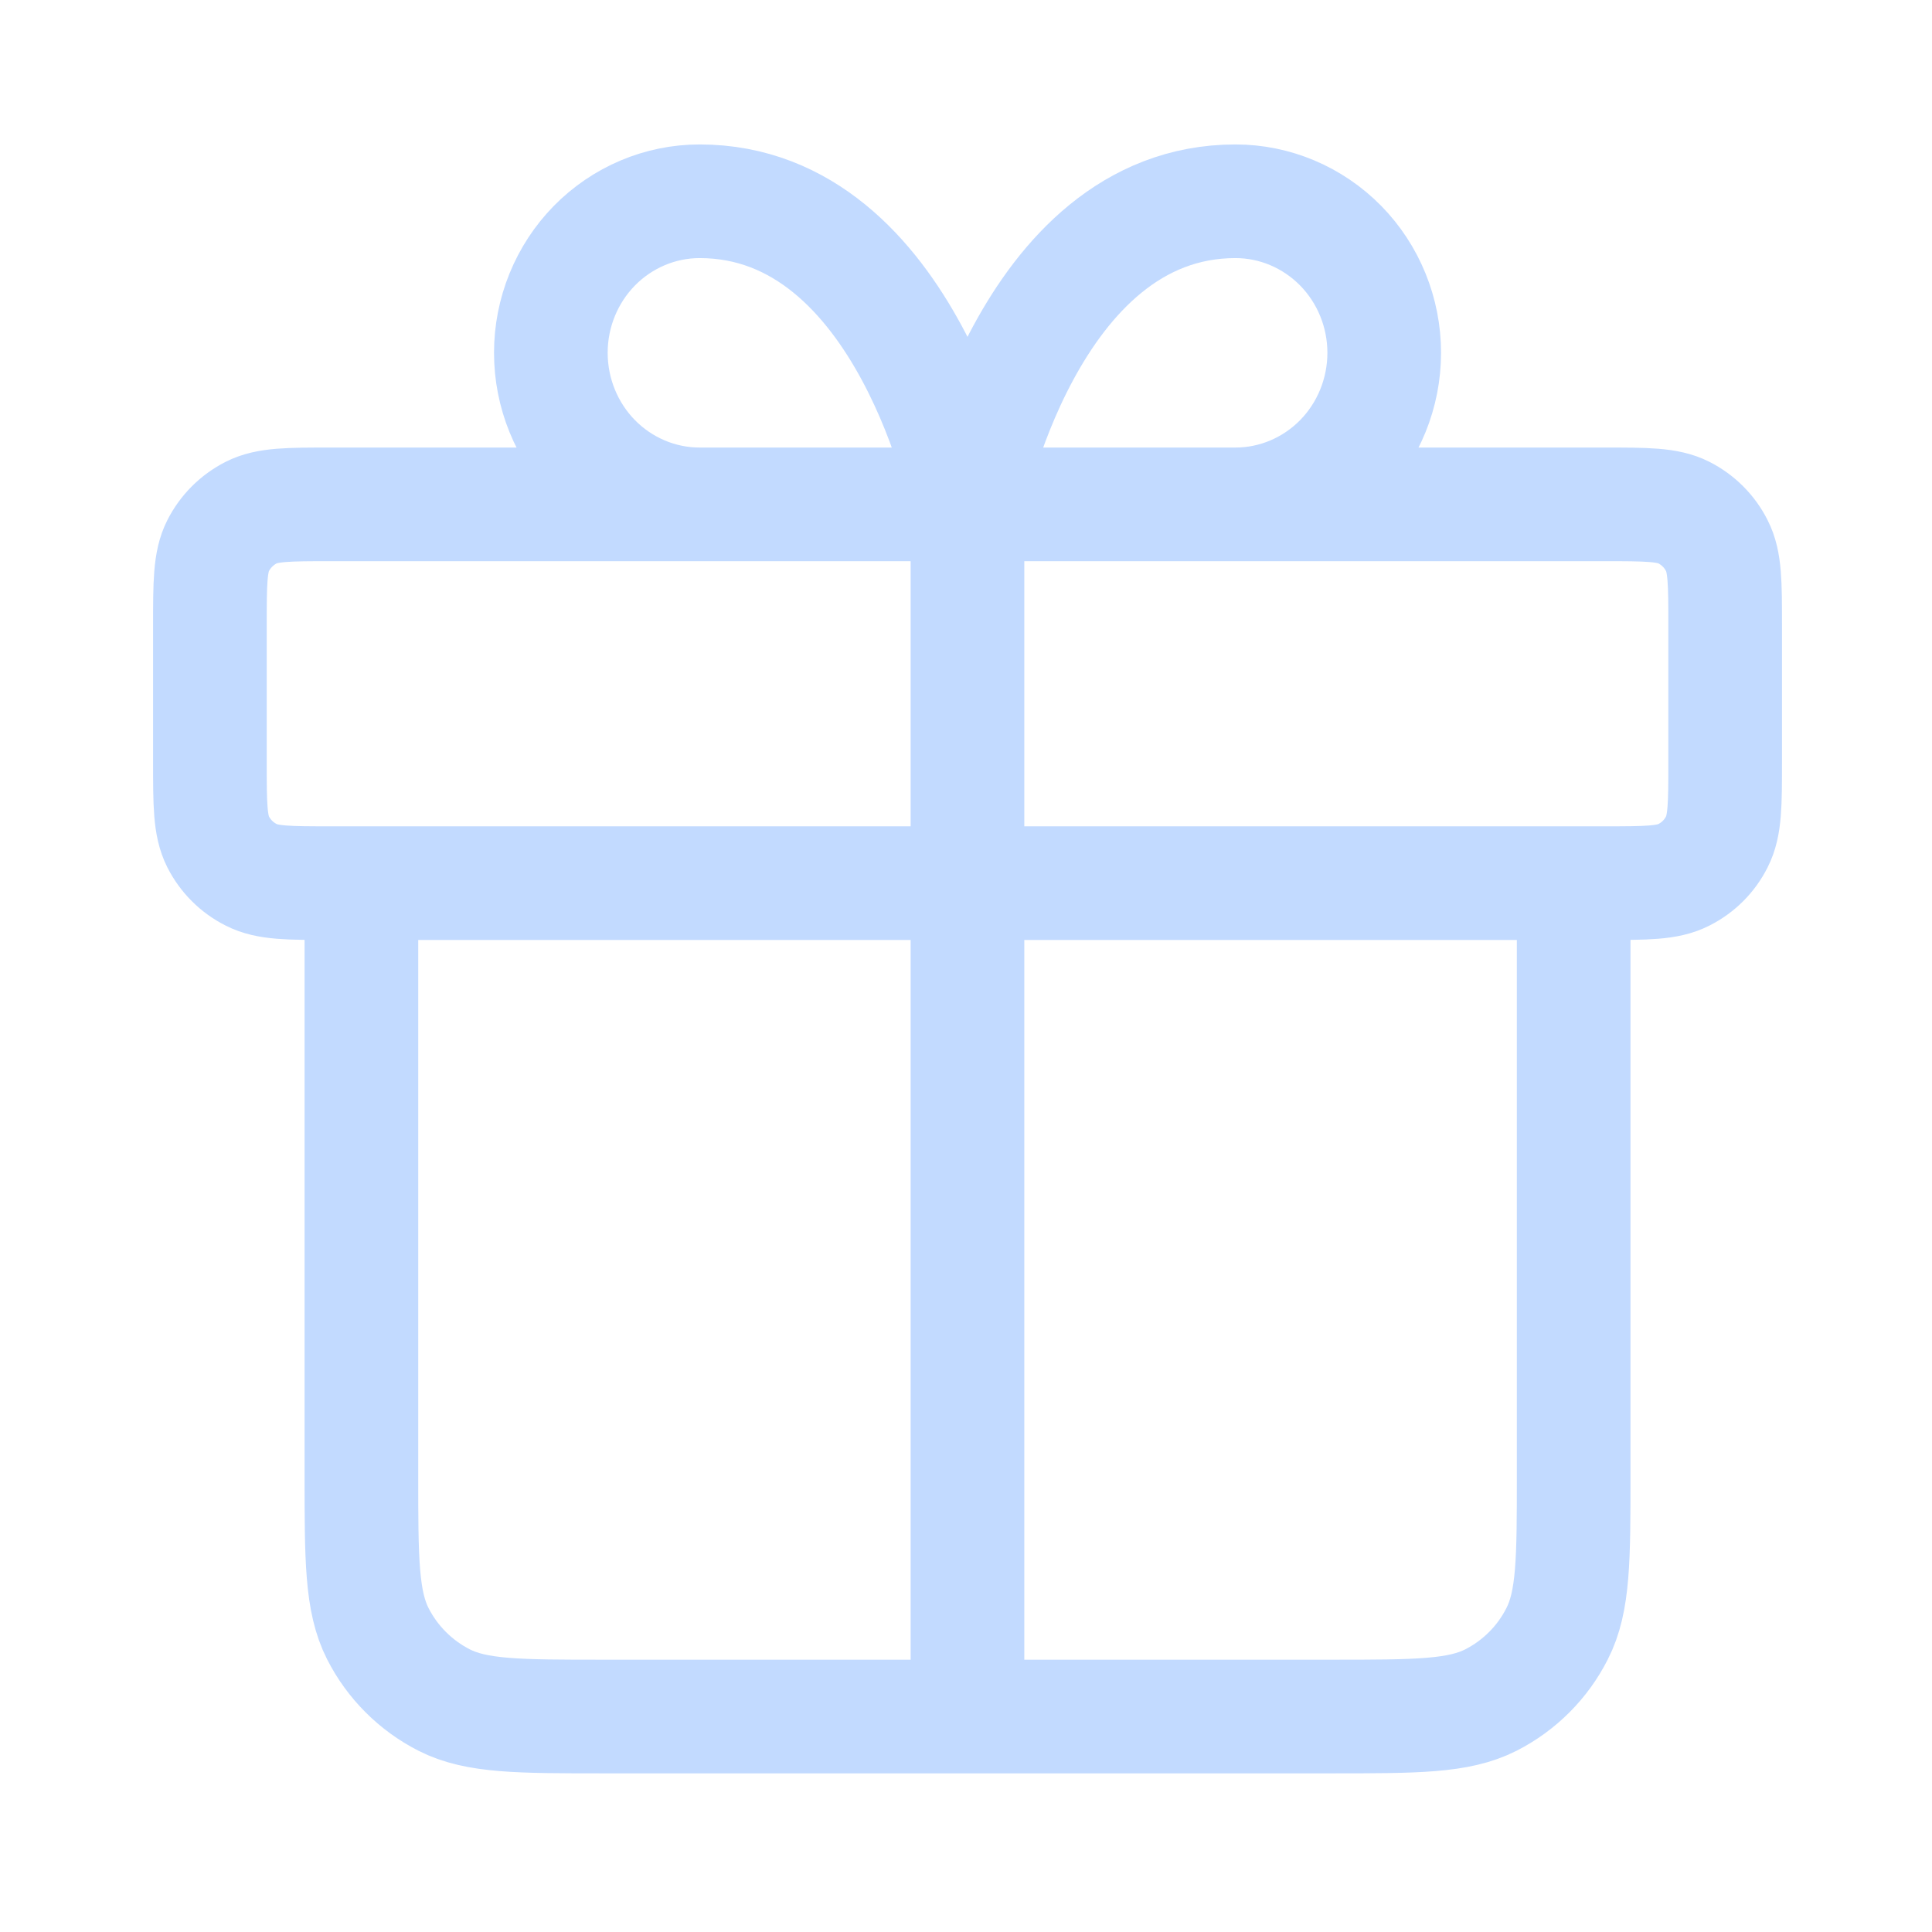 <svg width="17" height="17" viewBox="0 0 17 17" fill="none" xmlns="http://www.w3.org/2000/svg">
<path d="M8.513 4.438V15.104M8.513 4.438H6.156C5.809 4.438 5.476 4.297 5.23 4.047C4.985 3.797 4.847 3.458 4.847 3.104C4.847 2.751 4.985 2.412 5.23 2.162C5.476 1.912 5.809 1.771 6.156 1.771C7.99 1.771 8.513 4.438 8.513 4.438ZM8.513 4.438H10.871C11.218 4.438 11.551 4.297 11.797 4.047C12.042 3.797 12.18 3.458 12.18 3.104C12.18 2.751 12.042 2.412 11.797 2.162C11.551 1.912 11.218 1.771 10.871 1.771C9.037 1.771 8.513 4.438 8.513 4.438ZM13.847 7.771V12.971C13.847 13.718 13.847 14.091 13.701 14.376C13.574 14.627 13.37 14.831 13.119 14.959C12.834 15.104 12.46 15.104 11.713 15.104L5.313 15.104C4.567 15.104 4.193 15.104 3.908 14.959C3.657 14.831 3.453 14.627 3.325 14.376C3.18 14.091 3.18 13.718 3.18 12.971V7.771M1.847 5.504L1.847 6.704C1.847 7.078 1.847 7.264 1.919 7.407C1.983 7.533 2.085 7.635 2.211 7.698C2.353 7.771 2.54 7.771 2.913 7.771L14.114 7.771C14.487 7.771 14.674 7.771 14.816 7.698C14.942 7.635 15.044 7.533 15.107 7.407C15.18 7.264 15.18 7.078 15.18 6.704V5.504C15.18 5.131 15.18 4.944 15.107 4.802C15.044 4.676 14.942 4.574 14.816 4.51C14.674 4.438 14.487 4.438 14.114 4.438L2.913 4.438C2.54 4.438 2.353 4.438 2.211 4.51C2.085 4.574 1.983 4.676 1.919 4.802C1.847 4.944 1.847 5.131 1.847 5.504Z" stroke="#C2DAFF" stroke-linecap="round" stroke-linejoin="round"/>
</svg>
